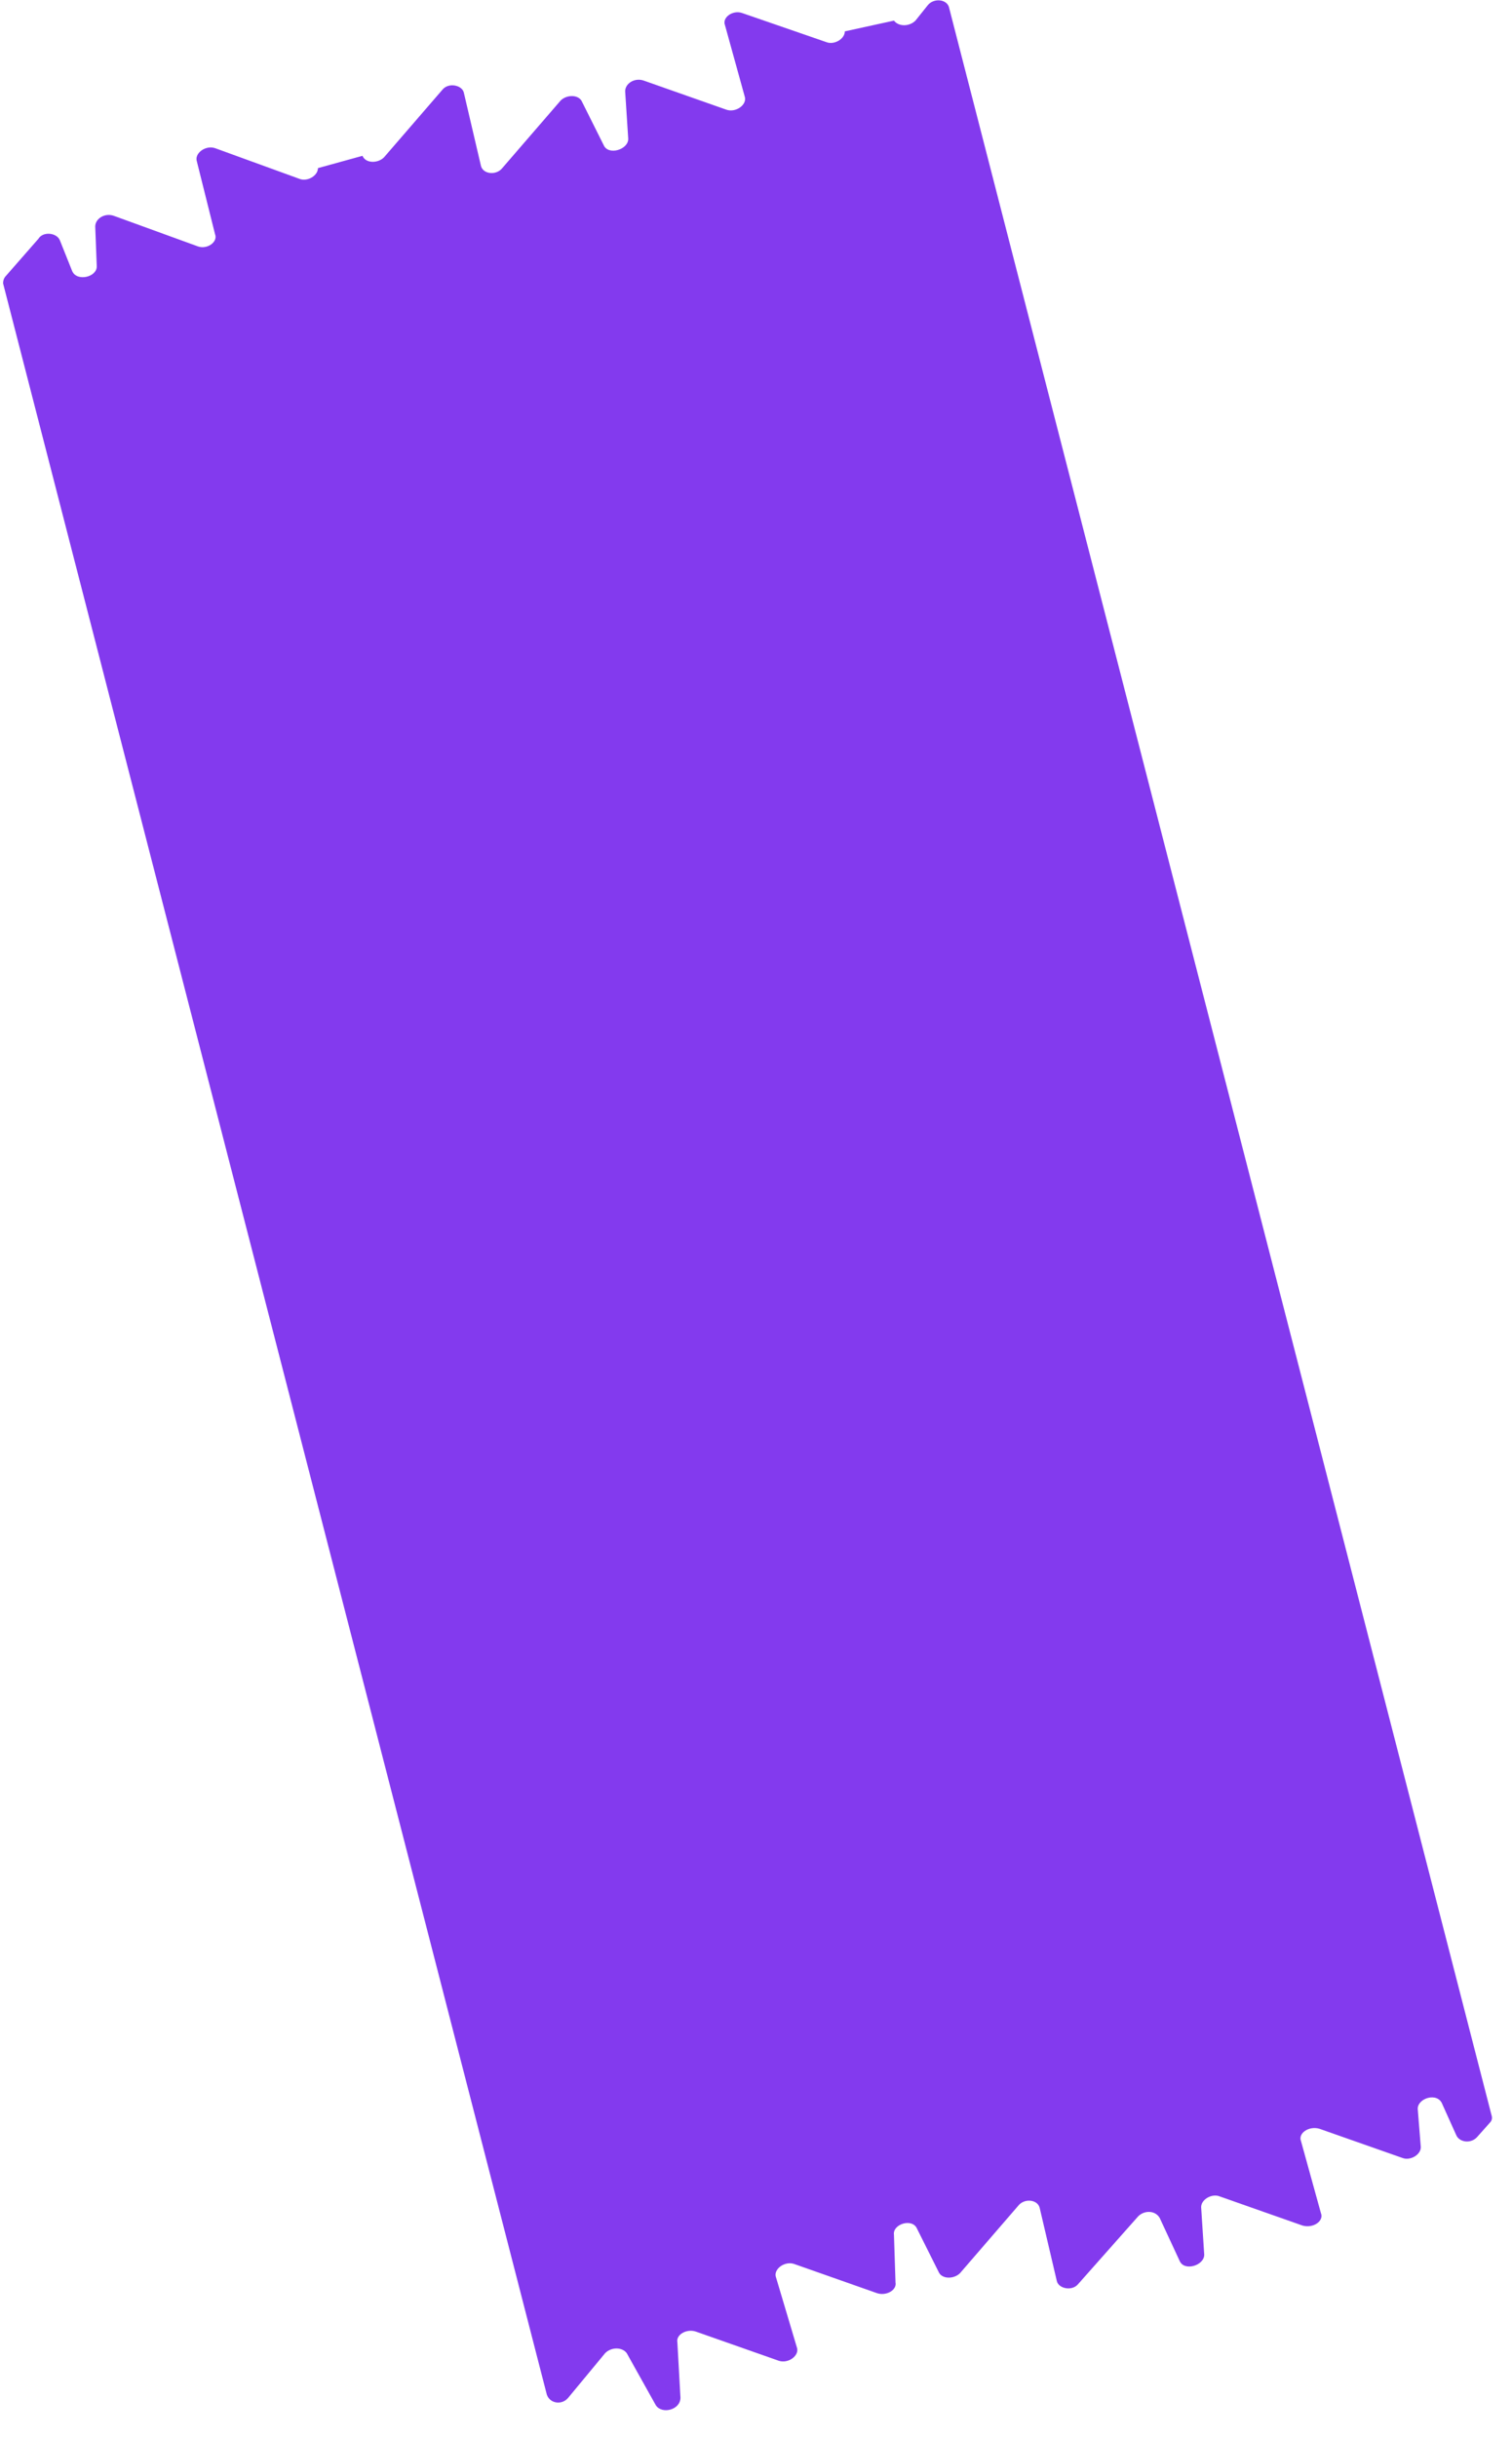 <svg xmlns="http://www.w3.org/2000/svg" width="54" height="87" viewBox="0 0 54 87" fill="none"><path d="M3.456 9.513L3.401 8.087C3.401 7.813 3.73 7.593 4.059 7.703L7.077 8.8C7.406 8.91 7.79 8.635 7.68 8.361L7.022 5.728C6.967 5.454 7.351 5.179 7.68 5.289L10.697 6.386C10.972 6.496 11.355 6.277 11.355 6.002L12.946 5.563C13.056 5.838 13.495 5.838 13.714 5.618L15.799 3.205C16.018 2.93 16.512 3.04 16.567 3.314L17.17 5.893C17.225 6.222 17.719 6.277 17.938 6.002L20.023 3.589C20.242 3.369 20.681 3.369 20.791 3.643L21.559 5.179C21.723 5.563 22.437 5.344 22.437 4.96L22.327 3.259C22.327 2.985 22.656 2.766 22.985 2.875L25.947 3.918C26.277 4.027 26.661 3.753 26.606 3.479L25.893 0.901C25.783 0.626 26.167 0.352 26.496 0.462L29.513 1.504C29.787 1.614 30.172 1.394 30.172 1.12L31.927 0.736C32.092 0.955 32.475 0.955 32.695 0.736L33.134 0.187C33.353 -0.087 33.847 -0.032 33.902 0.297L53.266 75.506C53.303 75.616 53.285 75.707 53.212 75.781L52.773 76.274C52.553 76.549 52.114 76.494 52.005 76.219L51.511 75.122C51.346 74.683 50.633 74.903 50.633 75.287L50.743 76.658C50.743 76.933 50.359 77.152 50.085 77.042L47.122 76C46.738 75.89 46.354 76.165 46.464 76.439L47.177 79.017C47.287 79.291 46.903 79.566 46.519 79.456L43.557 78.414C43.282 78.304 42.898 78.523 42.898 78.798L43.008 80.498C43.008 80.882 42.295 81.102 42.13 80.718L41.417 79.182C41.253 78.907 40.869 78.907 40.649 79.127L38.51 81.54C38.29 81.815 37.797 81.705 37.742 81.431L37.138 78.853C37.084 78.523 36.59 78.469 36.37 78.743L34.286 81.156C34.066 81.376 33.627 81.376 33.518 81.102L32.75 79.566C32.585 79.182 31.872 79.401 31.927 79.785L31.982 81.486C32.037 81.76 31.653 81.979 31.323 81.87L28.361 80.827C28.032 80.718 27.648 80.992 27.703 81.266L28.471 83.844C28.526 84.119 28.142 84.393 27.813 84.283L24.85 83.241C24.521 83.131 24.137 83.351 24.192 83.625L24.302 85.6C24.302 86.039 23.643 86.203 23.424 85.874L22.382 84.009C22.217 83.79 21.833 83.79 21.614 84.009L20.297 85.6C20.078 85.874 19.639 85.819 19.529 85.49L0.11 10.117C0.11 10.007 0.146 9.915 0.219 9.842L1.371 8.526C1.536 8.251 2.03 8.306 2.139 8.581L2.578 9.678C2.743 10.062 3.456 9.897 3.456 9.513Z" fill="#833AEE"></path></svg>